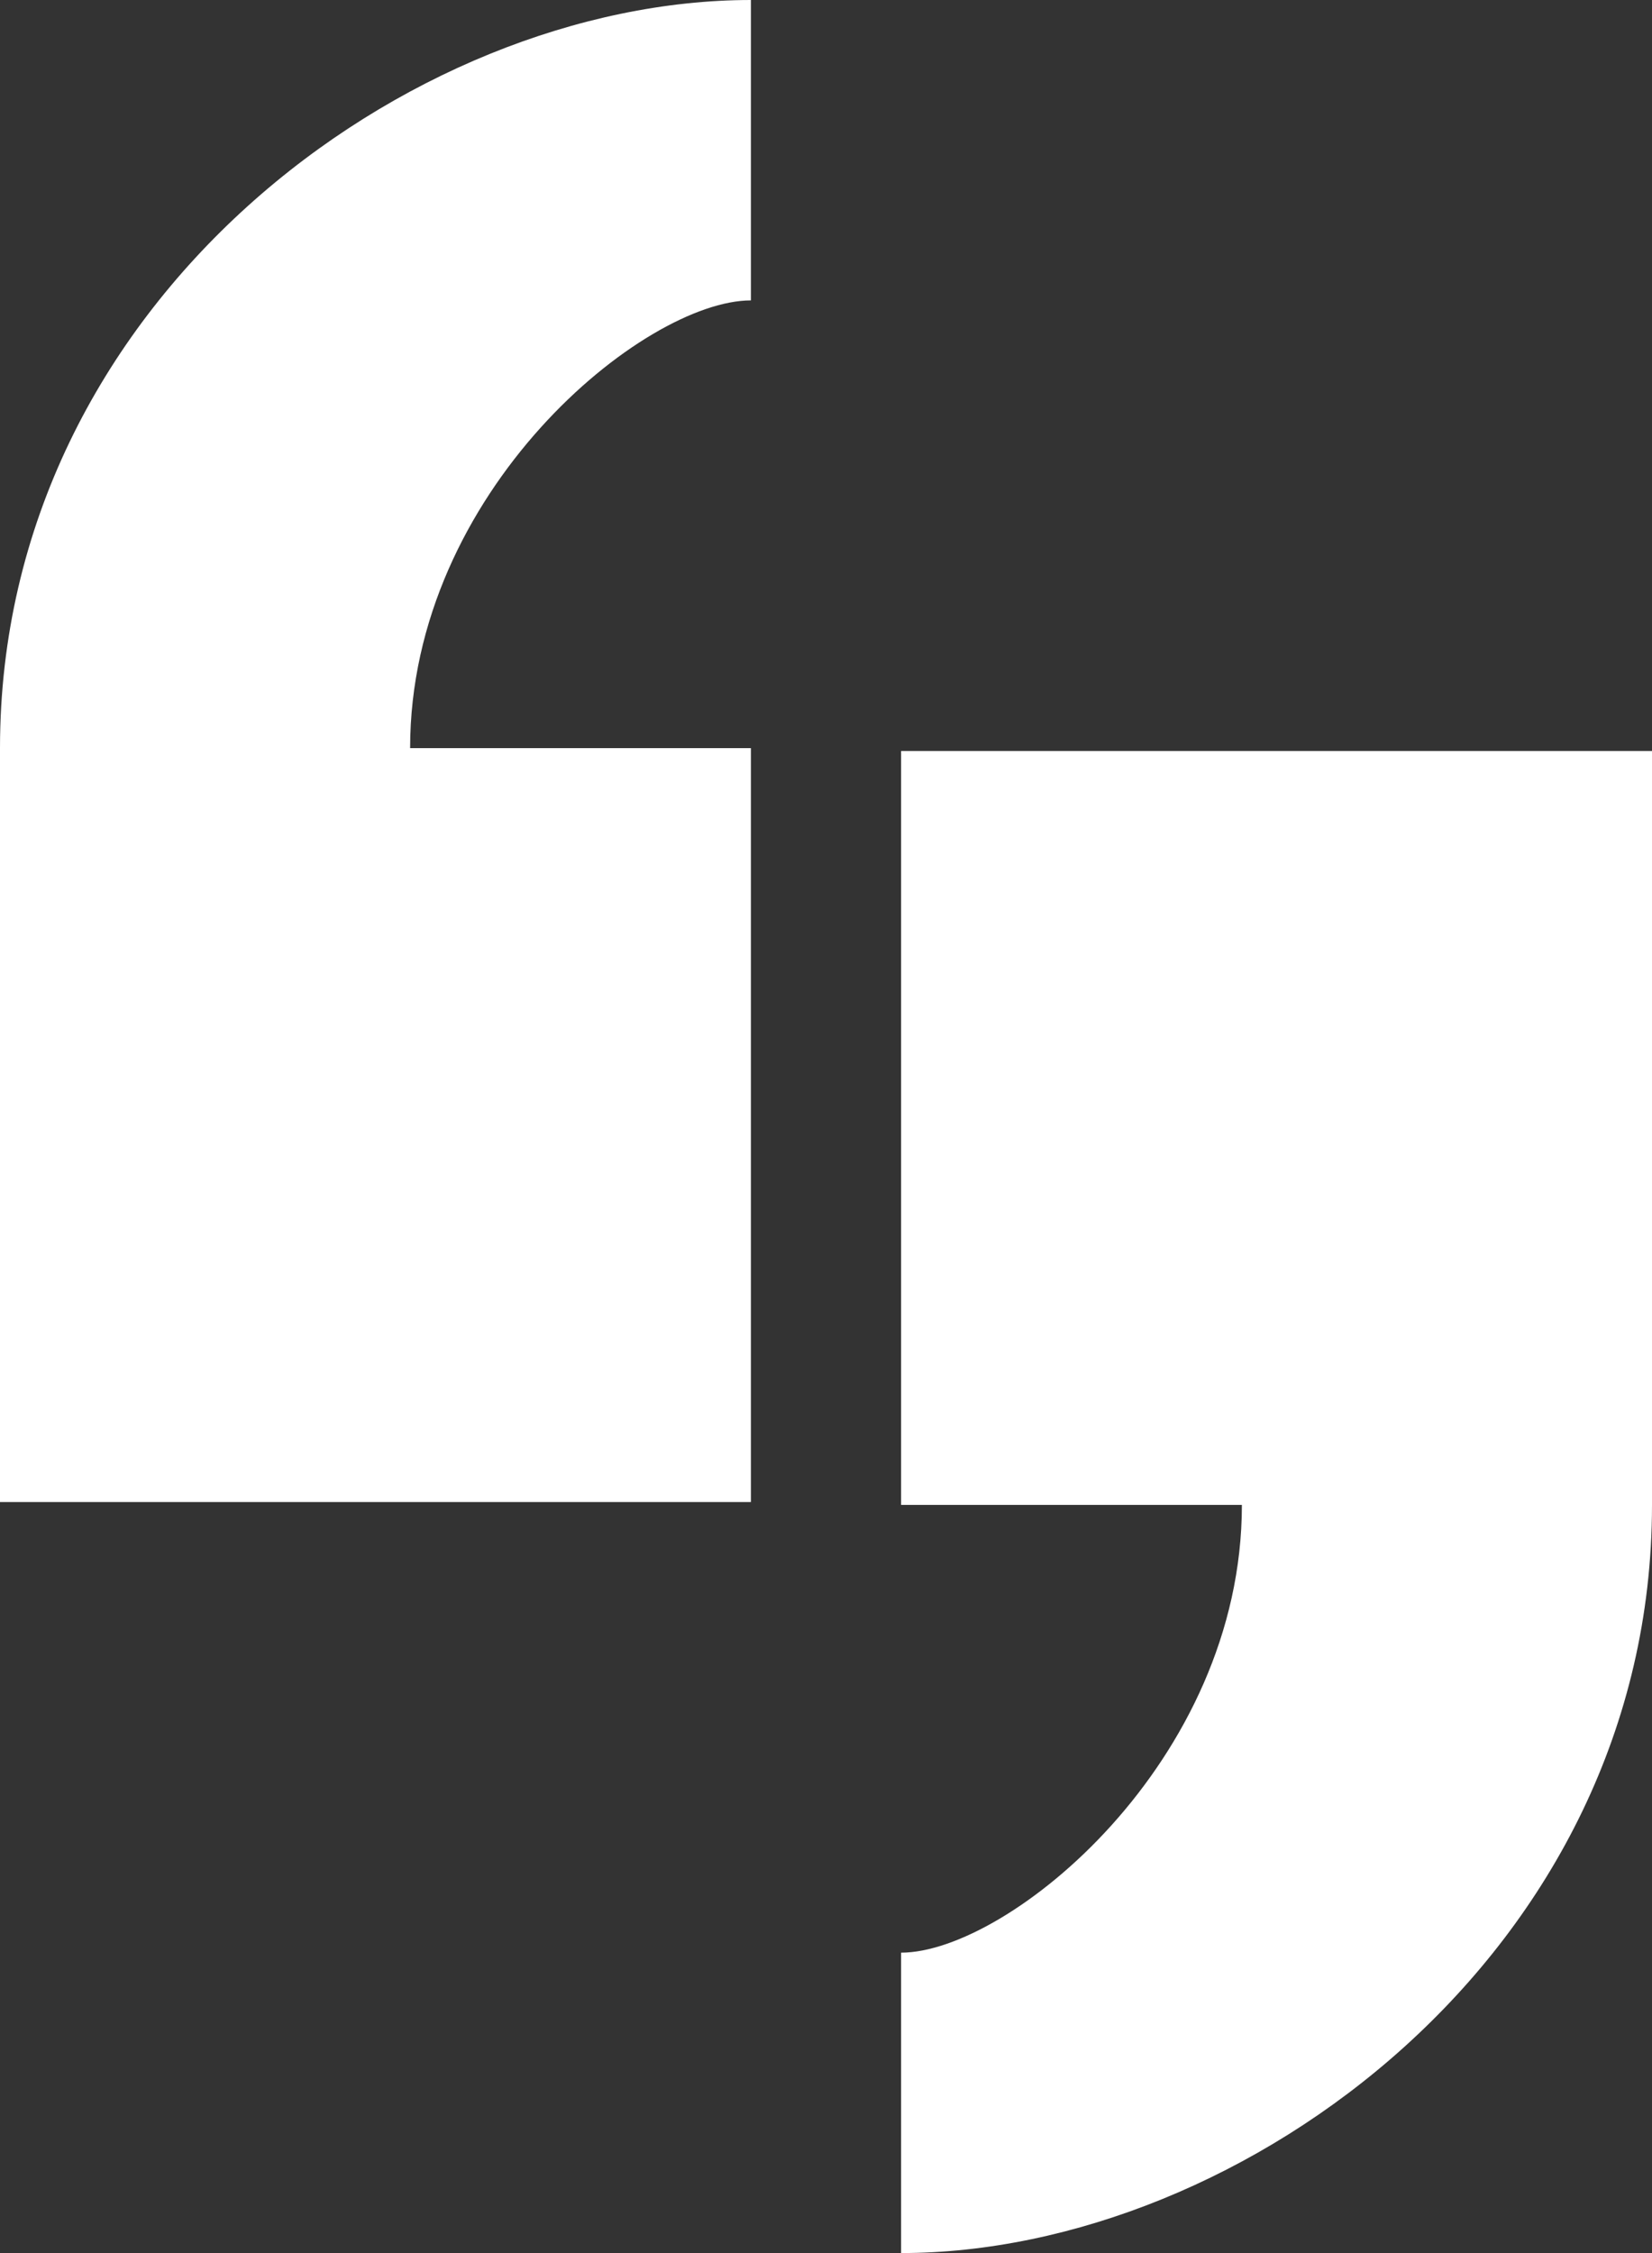 <?xml version="1.0" encoding="UTF-8"?> <svg xmlns="http://www.w3.org/2000/svg" width="55" height="75" viewBox="0 0 55 75" fill="none"><rect x="0" y="0" width="55" height="75" fill="#333333" stroke="none"/><path d="M13.654 24.904H25V50H0V24.904C0 10 13.654 0 25 0V10C21.442 10 13.654 16.346 13.654 24.904Z" fill="white"></path><path d="M41.346 50.096H30V25H55V50.096C55 65 41.346 75 30 75V65C33.558 65 41.346 58.654 41.346 50.096Z" fill="white"></path></svg> 